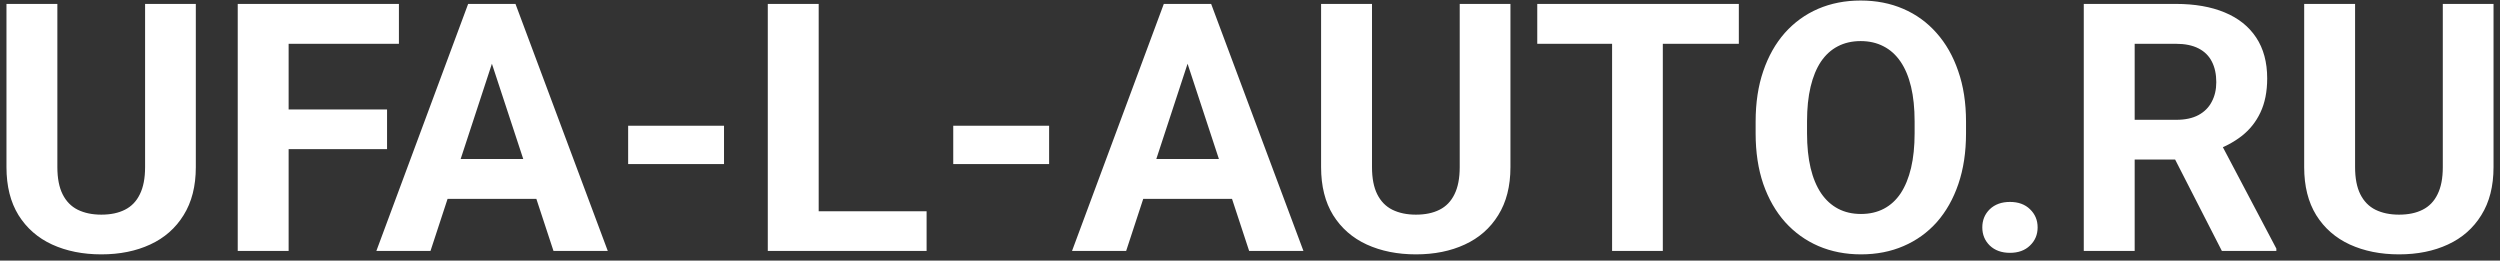 <svg width="259" height="27" viewBox="0 0 259 27" fill="none" xmlns="http://www.w3.org/2000/svg">
<rect x="0" y="0" width="259" height="27" fill="#333333" stroke="none"/>
<path d="M15.031 0.406H20.287V17.316C20.287 19.285 19.865 20.943 19.021 22.291C18.189 23.639 17.035 24.652 15.559 25.332C14.094 26.012 12.406 26.352 10.496 26.352C8.586 26.352 6.887 26.012 5.398 25.332C3.922 24.652 2.762 23.639 1.918 22.291C1.086 20.943 0.67 19.285 0.67 17.316V0.406H5.943V17.316C5.943 18.465 6.125 19.402 6.488 20.129C6.852 20.855 7.373 21.389 8.053 21.729C8.744 22.068 9.559 22.238 10.496 22.238C11.457 22.238 12.271 22.068 12.94 21.729C13.619 21.389 14.135 20.855 14.486 20.129C14.85 19.402 15.031 18.465 15.031 17.316V0.406ZM29.902 0.406V26H24.629V0.406H29.902ZM40.098 11.34V15.453H28.461V11.34H40.098ZM41.328 0.406V4.537H28.461V0.406H41.328ZM51.559 4.783L44.598 26H38.99L48.5 0.406H52.068L51.559 4.783ZM57.342 26L50.363 4.783L49.801 0.406H53.404L62.967 26H57.342ZM57.025 16.473V20.604H43.508V16.473H57.025ZM75.008 13.027V17H65.076V13.027H75.008ZM95.996 21.887V26H83.111V21.887H95.996ZM84.816 0.406V26H79.543V0.406H84.816ZM108.688 13.027V17H98.756V13.027H108.688ZM123.629 4.783L116.668 26H111.061L120.57 0.406H124.139L123.629 4.783ZM129.412 26L122.434 4.783L121.871 0.406H125.475L135.037 26H129.412ZM129.096 16.473V20.604H115.578V16.473H129.096ZM151.227 0.406H156.482V17.316C156.482 19.285 156.061 20.943 155.217 22.291C154.385 23.639 153.23 24.652 151.754 25.332C150.289 26.012 148.602 26.352 146.691 26.352C144.781 26.352 143.082 26.012 141.594 25.332C140.117 24.652 138.957 23.639 138.113 22.291C137.281 20.943 136.865 19.285 136.865 17.316V0.406H142.139V17.316C142.139 18.465 142.32 19.402 142.684 20.129C143.047 20.855 143.568 21.389 144.248 21.729C144.939 22.068 145.754 22.238 146.691 22.238C147.652 22.238 148.467 22.068 149.135 21.729C149.814 21.389 150.33 20.855 150.682 20.129C151.045 19.402 151.227 18.465 151.227 17.316V0.406ZM172.268 0.406V26H167.012V0.406H172.268ZM180.143 0.406V4.537H159.26V0.406H180.143ZM203.68 12.605V13.818C203.68 15.764 203.416 17.51 202.889 19.057C202.361 20.604 201.617 21.922 200.656 23.012C199.695 24.09 198.547 24.916 197.211 25.49C195.887 26.064 194.416 26.352 192.799 26.352C191.193 26.352 189.723 26.064 188.387 25.49C187.062 24.916 185.914 24.09 184.941 23.012C183.969 21.922 183.213 20.604 182.674 19.057C182.146 17.51 181.883 15.764 181.883 13.818V12.605C181.883 10.648 182.146 8.902 182.674 7.367C183.201 5.82 183.945 4.502 184.906 3.412C185.879 2.322 187.027 1.49 188.352 0.916C189.688 0.342 191.158 0.055 192.764 0.055C194.381 0.055 195.852 0.342 197.176 0.916C198.512 1.49 199.66 2.322 200.621 3.412C201.594 4.502 202.344 5.82 202.871 7.367C203.41 8.902 203.68 10.648 203.68 12.605ZM198.354 13.818V12.57C198.354 11.211 198.23 10.016 197.984 8.984C197.738 7.953 197.375 7.086 196.895 6.383C196.414 5.68 195.828 5.152 195.137 4.801C194.445 4.438 193.654 4.256 192.764 4.256C191.873 4.256 191.082 4.438 190.391 4.801C189.711 5.152 189.131 5.68 188.65 6.383C188.182 7.086 187.824 7.953 187.578 8.984C187.332 10.016 187.209 11.211 187.209 12.57V13.818C187.209 15.166 187.332 16.361 187.578 17.404C187.824 18.436 188.188 19.309 188.668 20.023C189.148 20.727 189.734 21.26 190.426 21.623C191.117 21.986 191.908 22.168 192.799 22.168C193.689 22.168 194.48 21.986 195.172 21.623C195.863 21.26 196.443 20.727 196.912 20.023C197.381 19.309 197.738 18.436 197.984 17.404C198.23 16.361 198.354 15.166 198.354 13.818ZM205.367 23.557C205.367 22.807 205.625 22.18 206.141 21.676C206.668 21.172 207.365 20.92 208.232 20.92C209.1 20.92 209.791 21.172 210.307 21.676C210.834 22.18 211.098 22.807 211.098 23.557C211.098 24.307 210.834 24.934 210.307 25.438C209.791 25.941 209.1 26.193 208.232 26.193C207.365 26.193 206.668 25.941 206.141 25.438C205.625 24.934 205.367 24.307 205.367 23.557ZM215.879 0.406H225.424C227.381 0.406 229.062 0.699 230.469 1.285C231.887 1.871 232.977 2.738 233.738 3.887C234.5 5.035 234.881 6.447 234.881 8.123C234.881 9.494 234.646 10.672 234.178 11.656C233.721 12.629 233.07 13.443 232.227 14.1C231.395 14.744 230.416 15.26 229.291 15.646L227.621 16.525H219.324L219.289 12.412H225.459C226.385 12.412 227.152 12.248 227.762 11.92C228.371 11.592 228.828 11.135 229.133 10.549C229.449 9.963 229.607 9.283 229.607 8.51C229.607 7.689 229.455 6.98 229.15 6.383C228.846 5.785 228.383 5.328 227.762 5.012C227.141 4.695 226.361 4.537 225.424 4.537H221.152V26H215.879V0.406ZM230.188 26L224.352 14.592L229.924 14.557L235.83 25.754V26H230.188ZM253.074 0.406H258.33V17.316C258.33 19.285 257.908 20.943 257.064 22.291C256.232 23.639 255.078 24.652 253.602 25.332C252.137 26.012 250.449 26.352 248.539 26.352C246.629 26.352 244.93 26.012 243.441 25.332C241.965 24.652 240.805 23.639 239.961 22.291C239.129 20.943 238.713 19.285 238.713 17.316V0.406H243.986V17.316C243.986 18.465 244.168 19.402 244.531 20.129C244.895 20.855 245.416 21.389 246.096 21.729C246.787 22.068 247.602 22.238 248.539 22.238C249.5 22.238 250.314 22.068 250.982 21.729C251.662 21.389 252.178 20.855 252.529 20.129C252.893 19.402 253.074 18.465 253.074 17.316V0.406Z" fill="white"/>
</svg>
